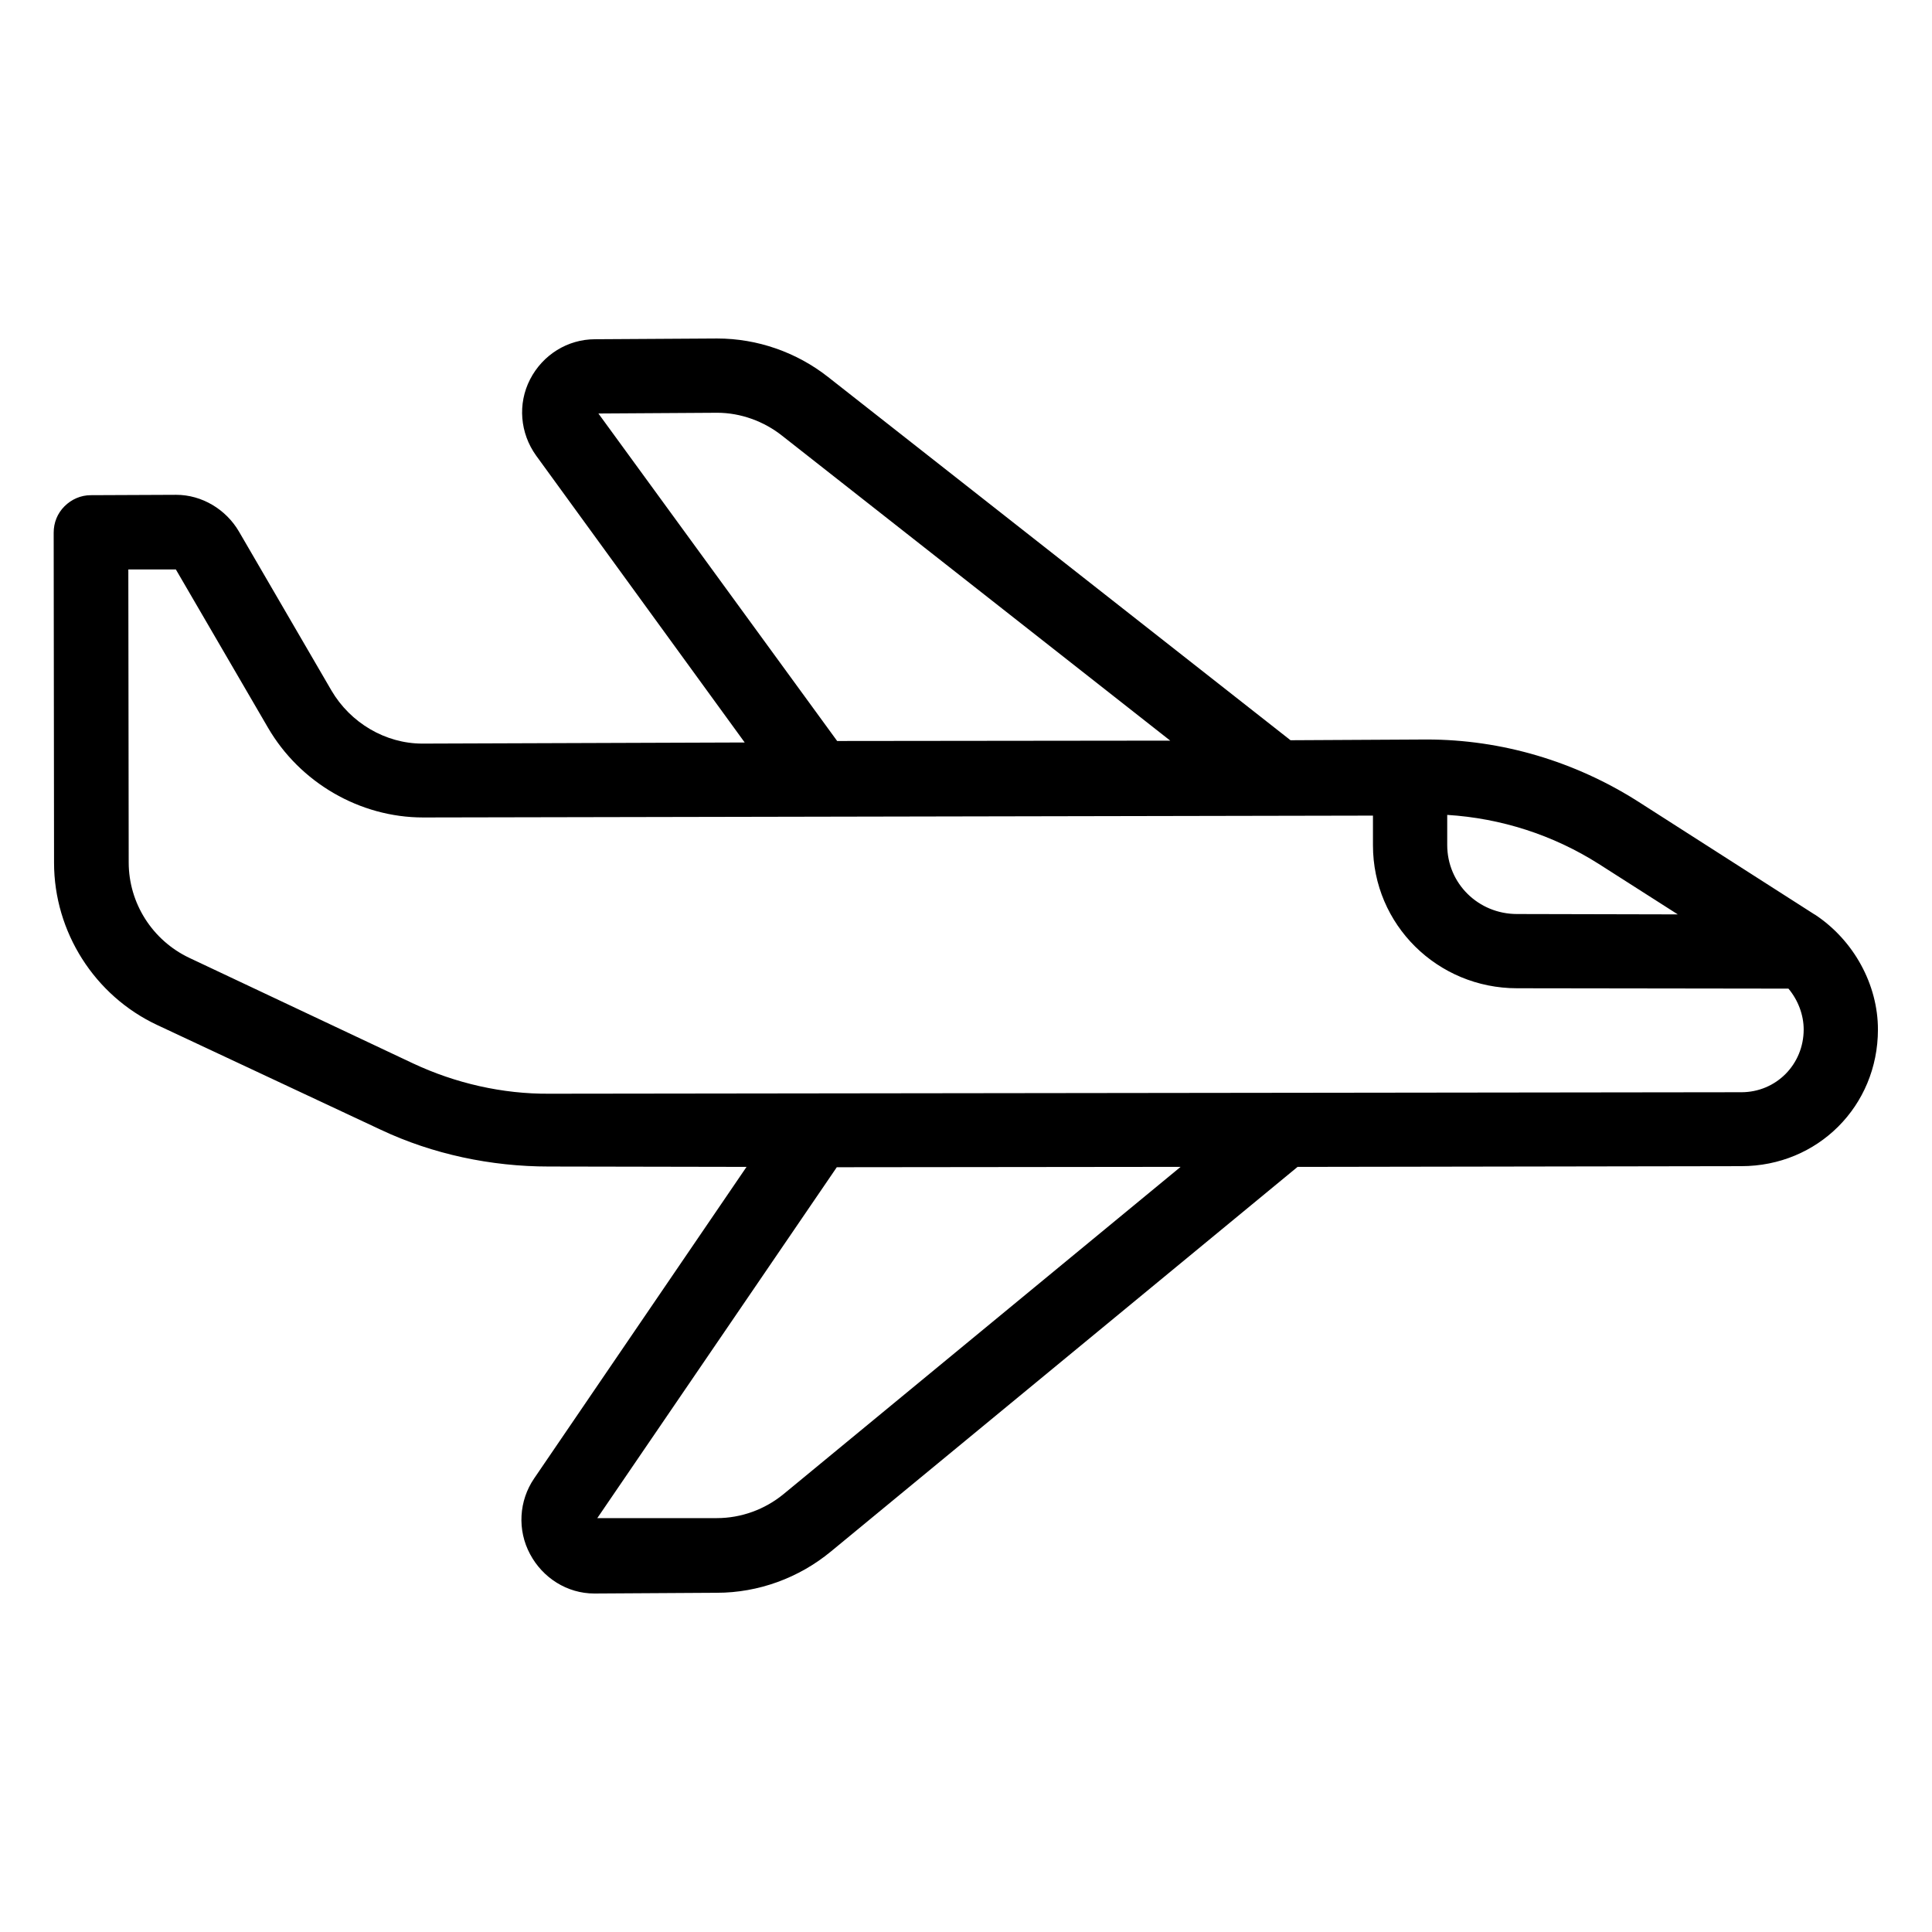<?xml version="1.0" encoding="UTF-8"?>
<!-- Uploaded to: SVG Repo, www.svgrepo.com, Generator: SVG Repo Mixer Tools -->
<svg fill="#000000" width="800px" height="800px" version="1.1" viewBox="144 144 512 512" xmlns="http://www.w3.org/2000/svg">
 <path d="m625.04 386.42c-0.098 0-0.098-0.098-0.195-0.098l-46.742-29.914c-16.727-10.629-36.113-16.434-55.988-16.434h-0.098l-36.016 0.195-122.51-96.23c-8.363-6.594-18.793-10.234-29.422-10.234h-0.098l-32.273 0.195c-7.281 0-13.875 4.133-17.219 10.629s-2.656 14.27 1.574 20.172l55.301 76.062-85.41 0.297c-9.84 0-19.09-5.512-24.109-14.07l-24.504-42.117c-3.445-5.902-9.84-9.742-16.629-9.742l-22.633 0.098c-2.656 0-5.117 1.082-6.988 2.953-1.871 1.871-2.856 4.328-2.856 6.988l0.098 87.477c0 18.301 10.727 35.227 27.355 43l59.238 27.75c13.777 6.496 29.227 9.742 44.477 9.742h0.098l52.348 0.098-56.281 82.555c-4.035 5.902-4.527 13.676-1.082 20.074 3.344 6.297 9.84 10.43 17.023 10.43l32.473-0.195c11.02 0 21.746-3.938 30.207-10.922l123.69-101.94 117.59-0.195c20.27 0 36.211-15.941 36.211-36.211 0-11.91-6.394-23.621-16.629-30.41zm-36.406-0.098-42.605-0.098c-10.234 0-18.5-8.07-18.5-18.301v-7.969c14.27 0.887 28.043 5.312 40.148 12.988zm-286.05-132.74 31.488-0.195c6.199 0 12.398 2.262 17.219 6.102l102.83 80.785-88.266 0.098zm49.102 286.34c-5.019 4.133-11.316 6.394-17.711 6.394h-31.684l63.469-92.988 91.117-0.098zm253.77-106.47-315.86 0.395c-12.398 0.098-24.895-2.754-36.211-8.07l-59.238-27.945c-9.742-4.625-16.039-14.465-16.039-25.289l-0.098-77.637h12.594l24.406 41.918c8.461 14.562 24.305 23.812 41.133 23.812h0.098l251.61-0.492v7.871c0 21.059 17.121 37.883 38.18 37.883l71.93 0.098c2.559 3.051 4.035 6.988 4.035 10.824-0.004 9.254-7.285 16.633-16.535 16.633z"/>
</svg>
